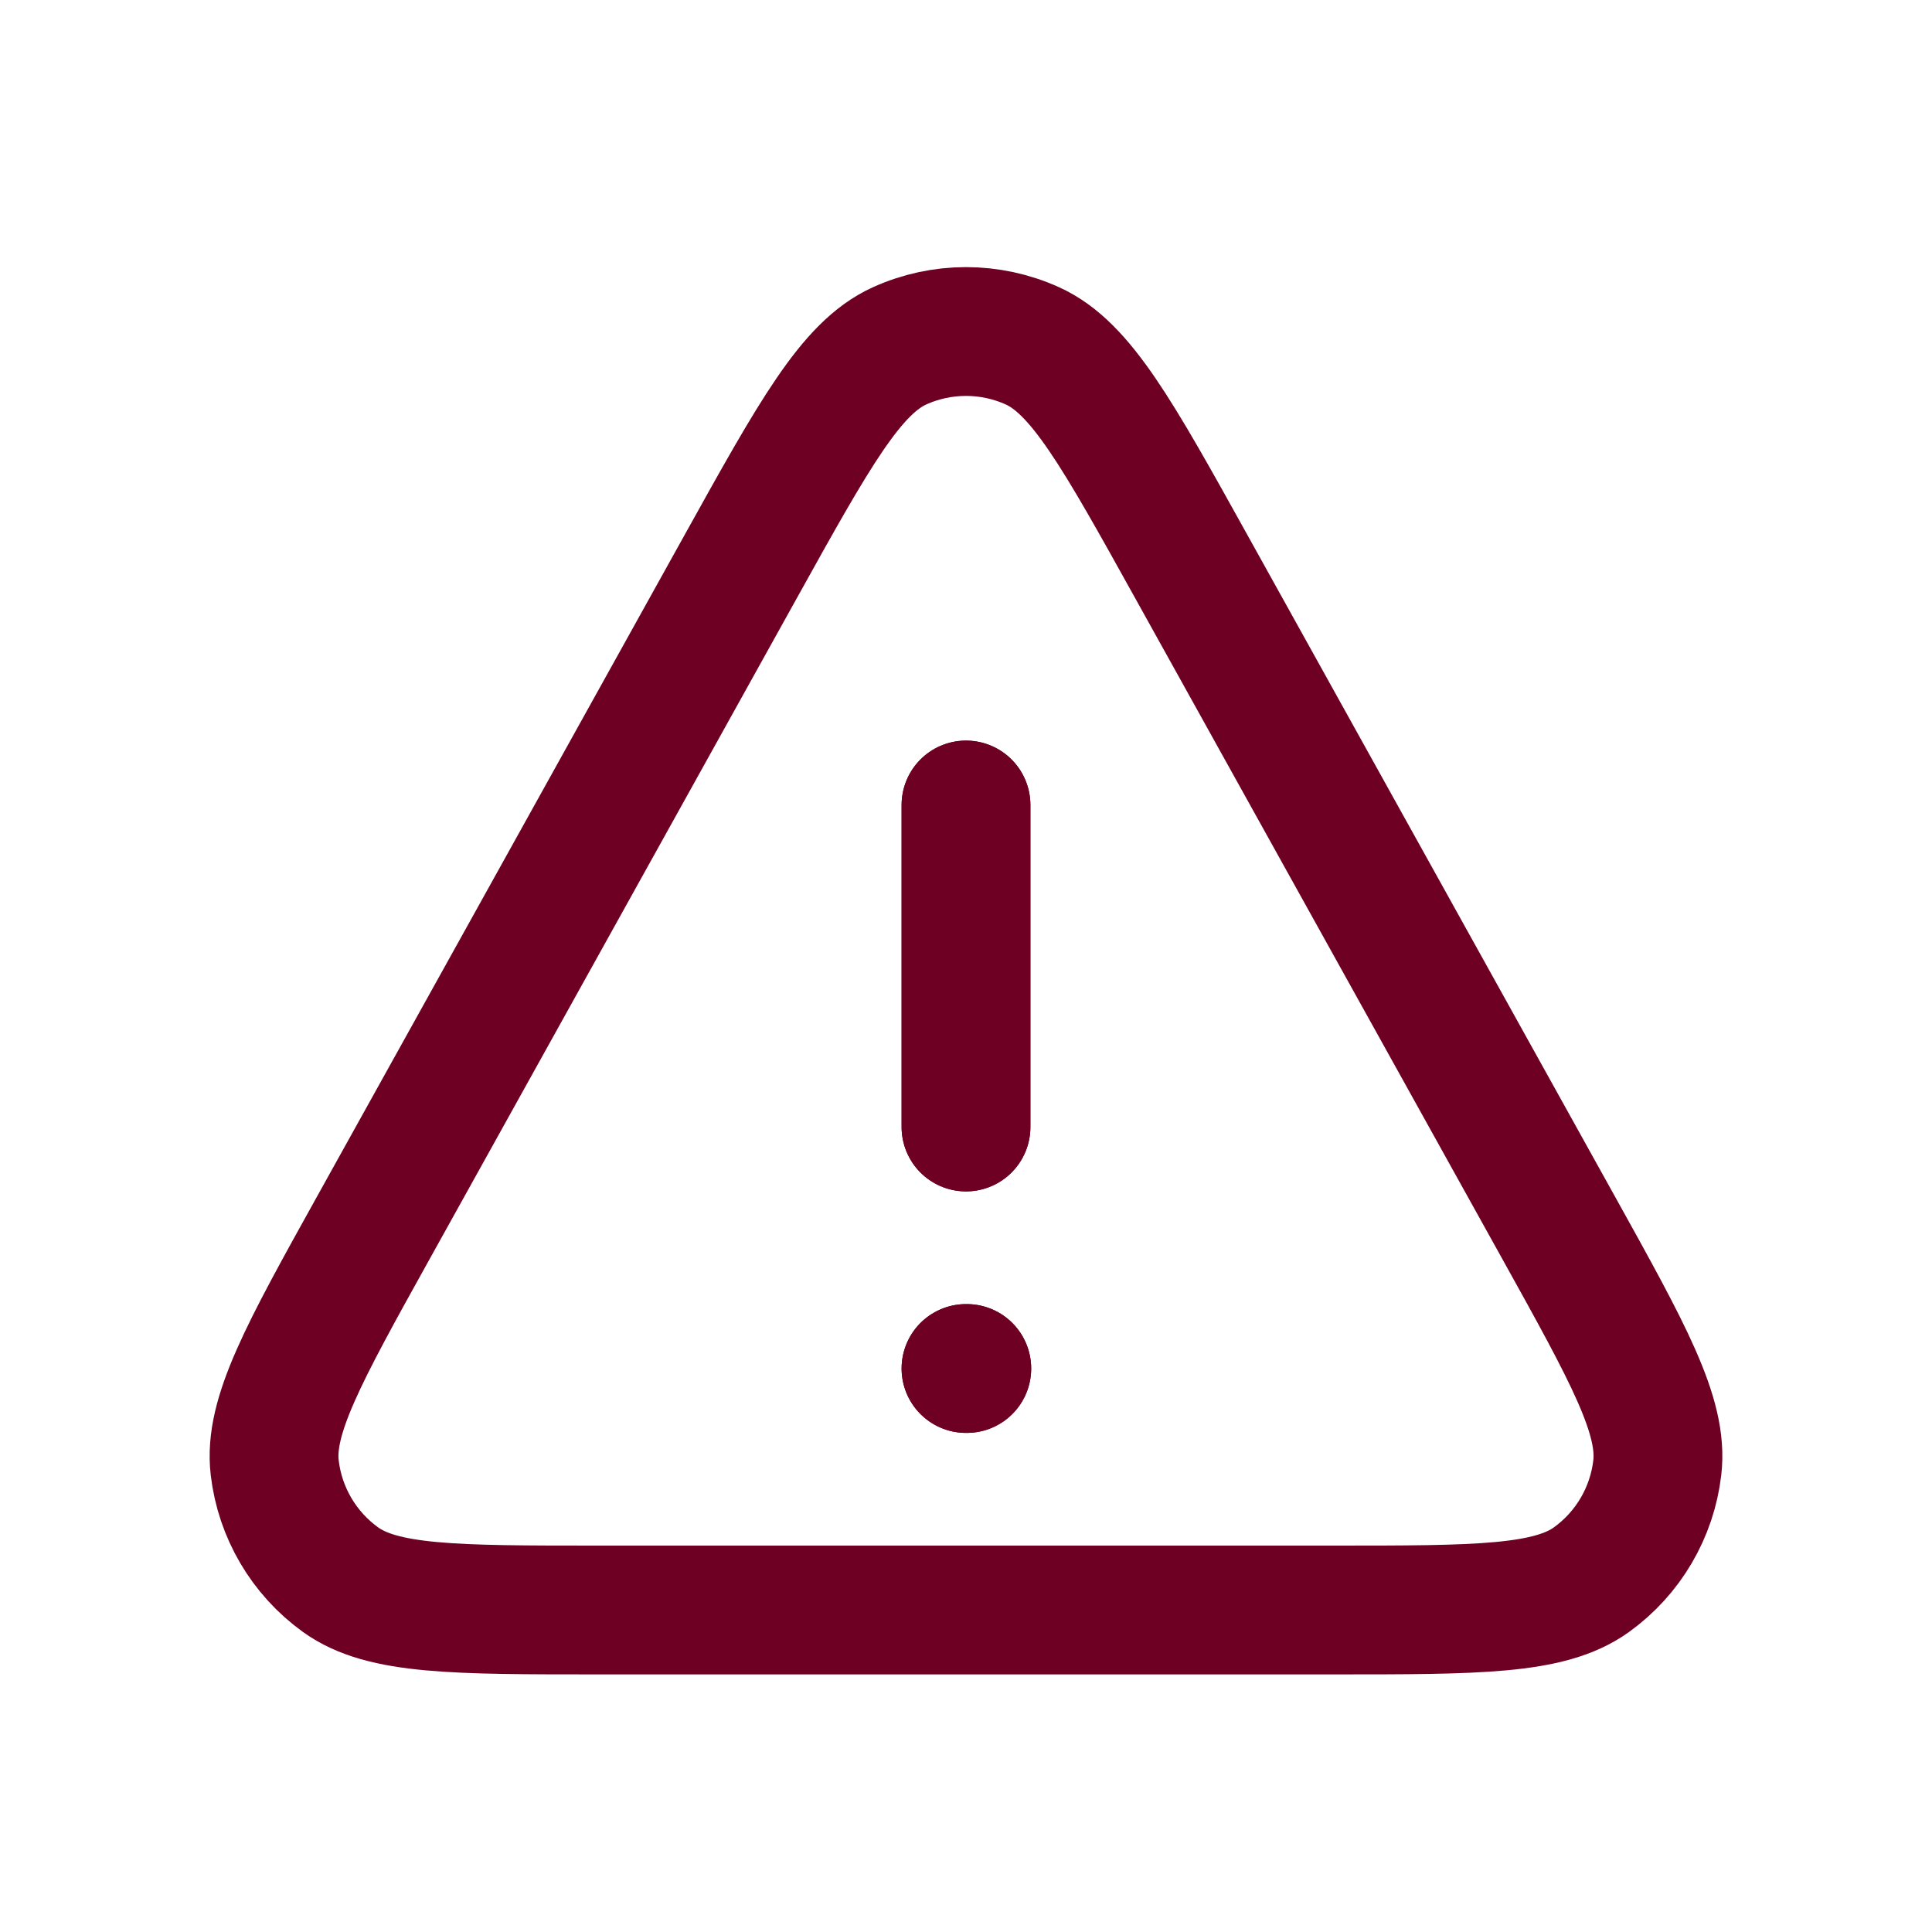 <svg width="42" height="42" viewBox="0 0 42 42" fill="none" xmlns="http://www.w3.org/2000/svg">
<path d="M21 17.5V24.5M21 29.75H21.017M13.017 35H28.983C32.114 35 33.679 35 34.595 34.342C35.394 33.767 35.914 32.883 36.028 31.906C36.159 30.786 35.399 29.418 33.878 26.68L25.895 12.312C24.297 9.435 23.498 7.996 22.445 7.519C21.526 7.103 20.474 7.103 19.555 7.519C18.502 7.996 17.703 9.435 16.105 12.312L8.122 26.68C6.601 29.418 5.841 30.786 5.972 31.906C6.086 32.883 6.606 33.767 7.405 34.342C8.321 35 9.886 35 13.017 35Z" stroke="#6E0123" stroke-width="2.8" stroke-linecap="round" stroke-linejoin="round"/>
<path d="M21 17.5V24.5M21 29.75H21.017" stroke="#6E0123" stroke-width="2.8" stroke-linecap="round" stroke-linejoin="round"/>
</svg>
